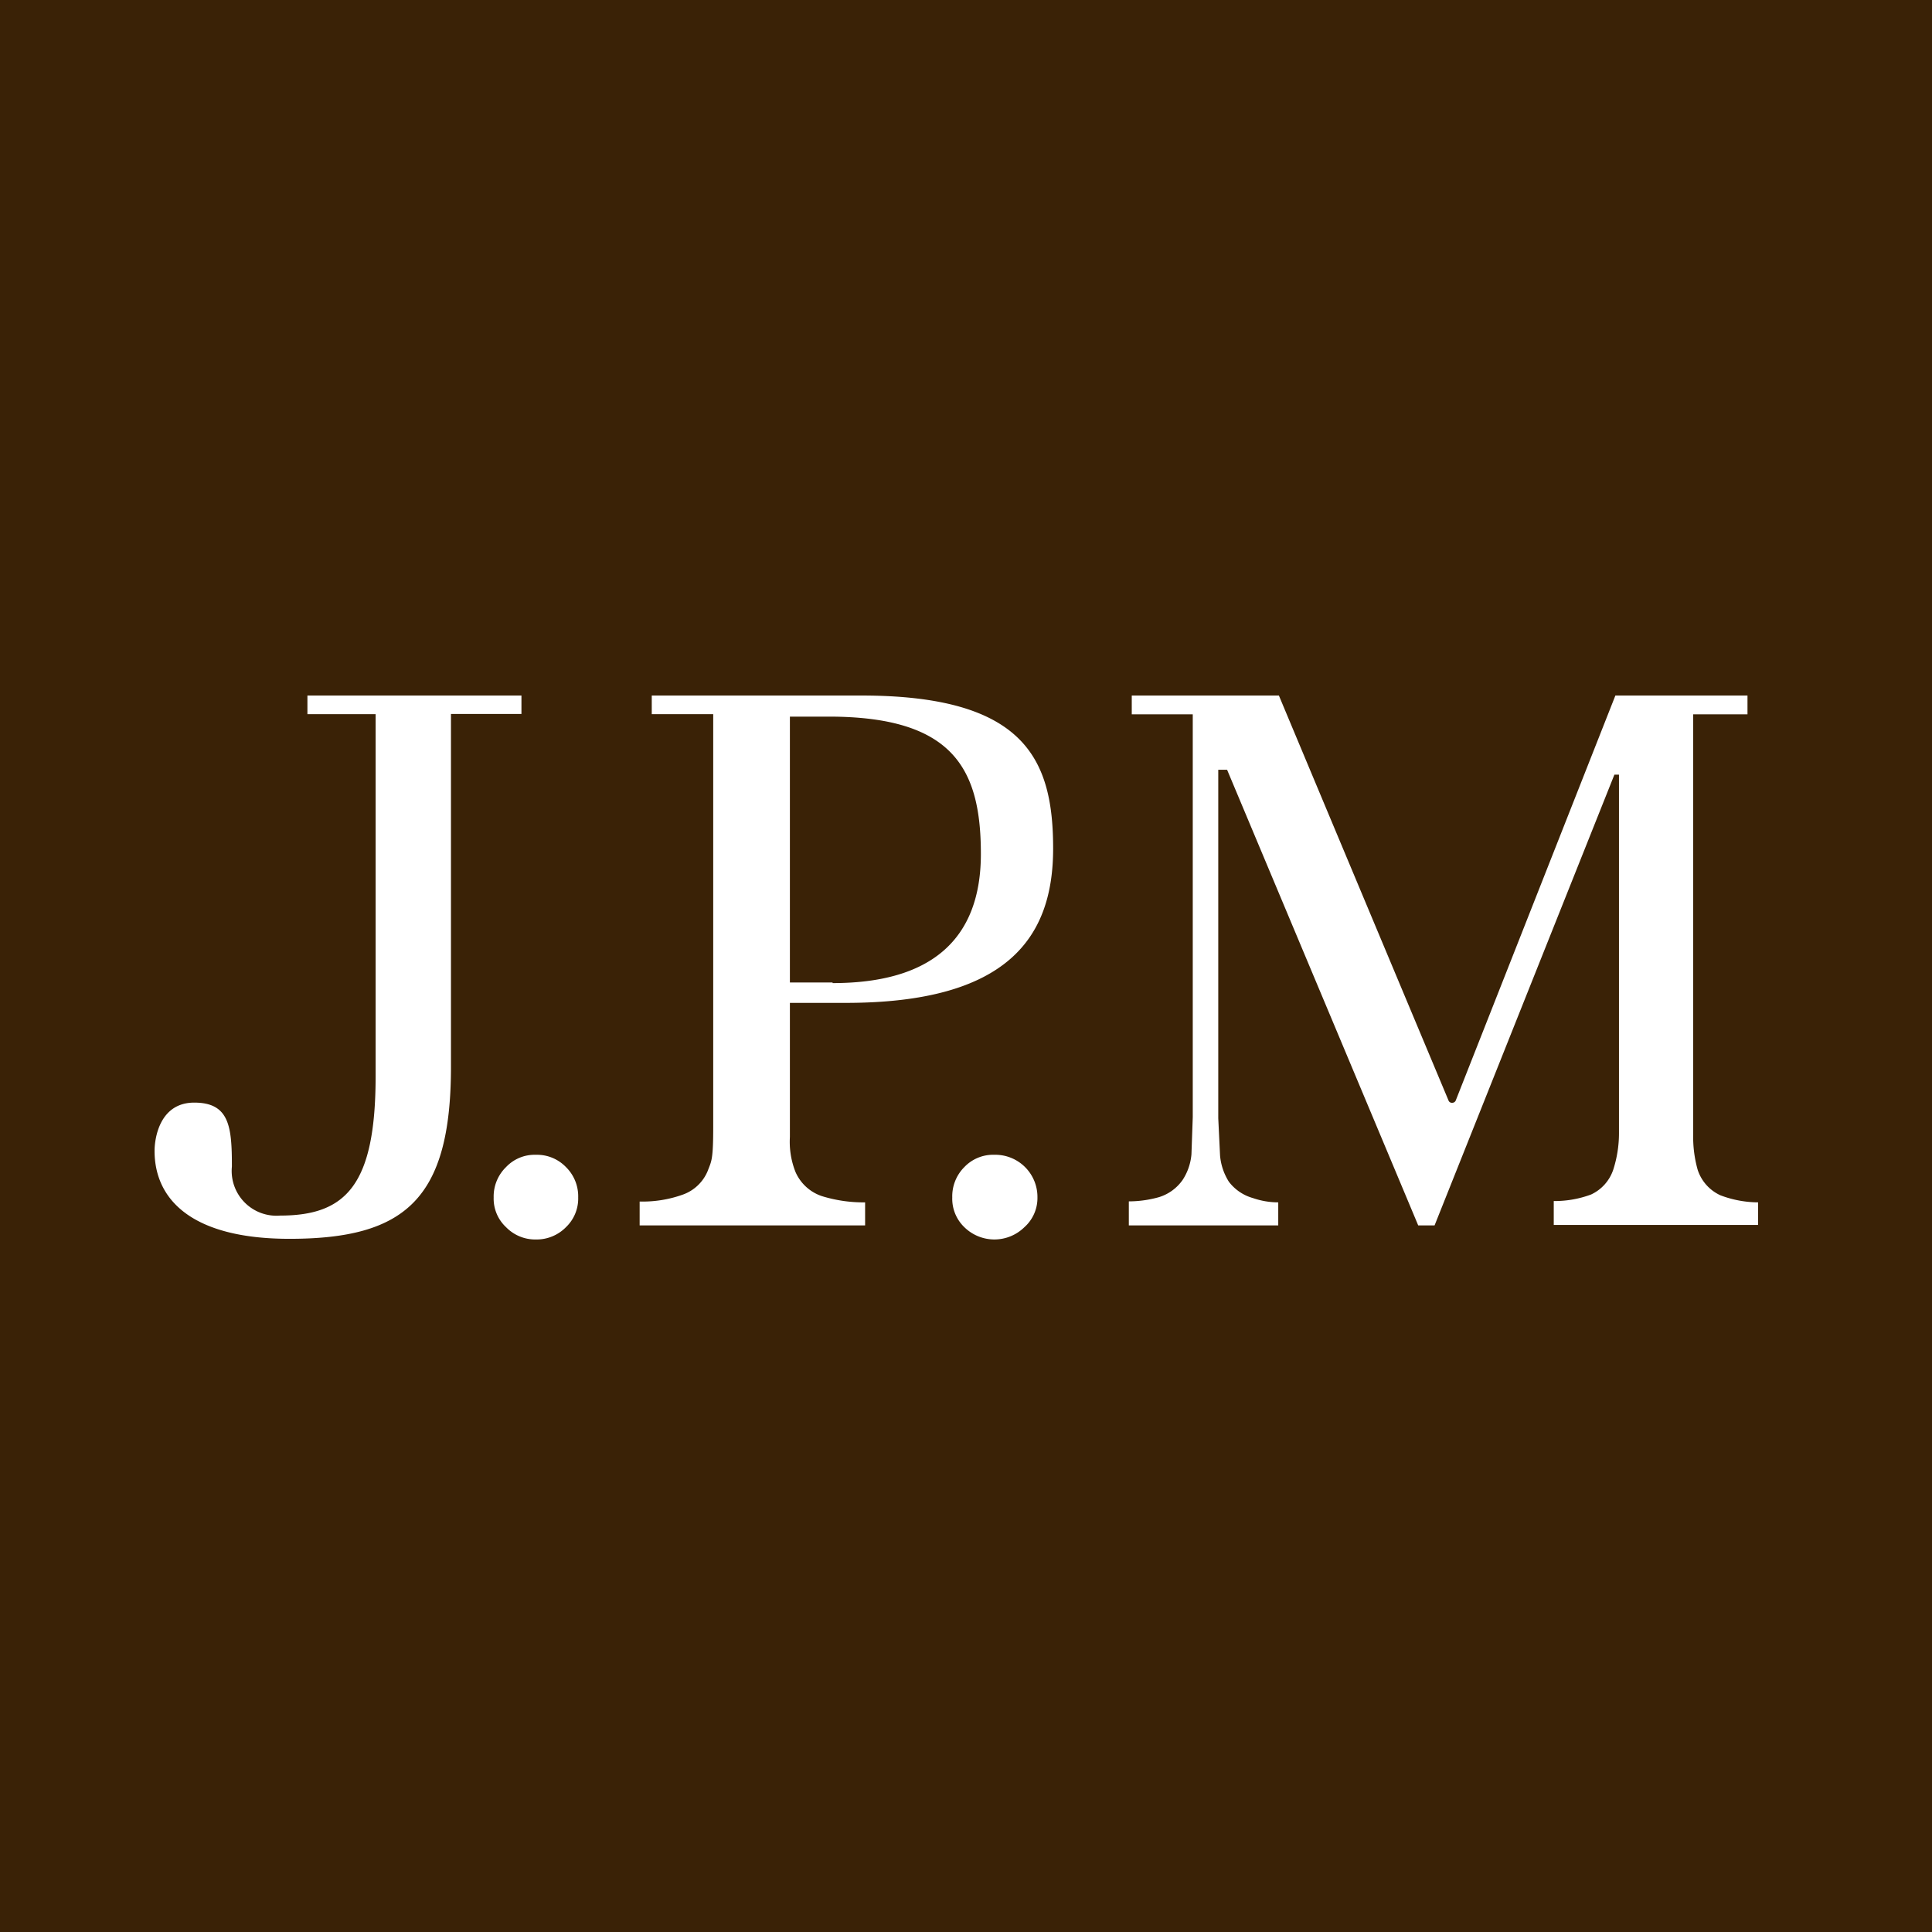 <svg xmlns="http://www.w3.org/2000/svg" width="100" height="100" fill="none"><path fill="#3A2206" d="M0 0h100v100H0z"/><path fill="#fff" d="M26.99 36H15.912v.965h3.53V55.7c0 5.636-1.532 7.218-4.943 7.218a2.318 2.318 0 0 1-2.496-2.539c0-2.047-.119-3.308-1.947-3.308S8 58.984 8 59.568c0 2.539 1.955 4.553 6.982 4.553 5.991 0 8.36-2.057 8.36-8.911V36.956h3.648V36ZM27.735 59.772a2.031 2.031 0 0 0-1.54.634 2.124 2.124 0 0 0-.643 1.574 2.022 2.022 0 0 0 .643 1.54 2.1 2.1 0 0 0 1.54.635 2.125 2.125 0 0 0 1.557-.635 2.047 2.047 0 0 0 .635-1.54 2.124 2.124 0 0 0-.635-1.574 2.08 2.08 0 0 0-1.557-.634ZM51.456 59.771a2.056 2.056 0 0 0-1.54.635 2.14 2.14 0 0 0-.627 1.574 2.04 2.04 0 0 0 .627 1.54 2.217 2.217 0 0 0 3.105 0 2.022 2.022 0 0 0 .677-1.54 2.183 2.183 0 0 0-2.209-2.209M43.094 50.852h-2.209v-13.76h2.006c6.465 0 7.879 2.716 7.879 7.108 0 4.392-2.54 6.685-7.676 6.685M44.575 36h-10.84v.965h3.181v21.384c0 1.693-.093 1.752-.279 2.243a2.182 2.182 0 0 1-1.303 1.244 6.154 6.154 0 0 1-2.226.355v1.236h11.67v-1.193a7.285 7.285 0 0 1-2.234-.322 2.276 2.276 0 0 1-1.37-1.252 4.232 4.232 0 0 1-.289-1.811v-6.94h2.886c8.386 0 10.739-3.384 10.739-7.988 0-4.604-1.439-7.921-9.935-7.921ZM87.869 60.541a6.297 6.297 0 0 1-.229-1.862V36.973h2.81V36h-6.838l-8.26 20.953a.195.195 0 0 1-.186.127.186.186 0 0 1-.194-.127S66.298 36.253 66.196 36H58.58v.973h3.157v20.843l-.068 1.93c-.04.474-.196.93-.457 1.328a2.327 2.327 0 0 1-1.219.889 5.797 5.797 0 0 1-1.565.22v1.244h7.734v-1.193c-.443-.001-.884-.075-1.303-.22a2.369 2.369 0 0 1-1.252-.847 3.02 3.02 0 0 1-.457-1.354l-.093-1.929V39.842h.457s9.79 23.331 9.892 23.585h.847l9.308-23.331h.237v18.558c0 .64-.1 1.277-.296 1.887a2.175 2.175 0 0 1-1.15 1.287 5.41 5.41 0 0 1-1.93.338v1.236H91v-1.168a5.594 5.594 0 0 1-1.947-.364 2.193 2.193 0 0 1-1.184-1.329Z"/></svg>